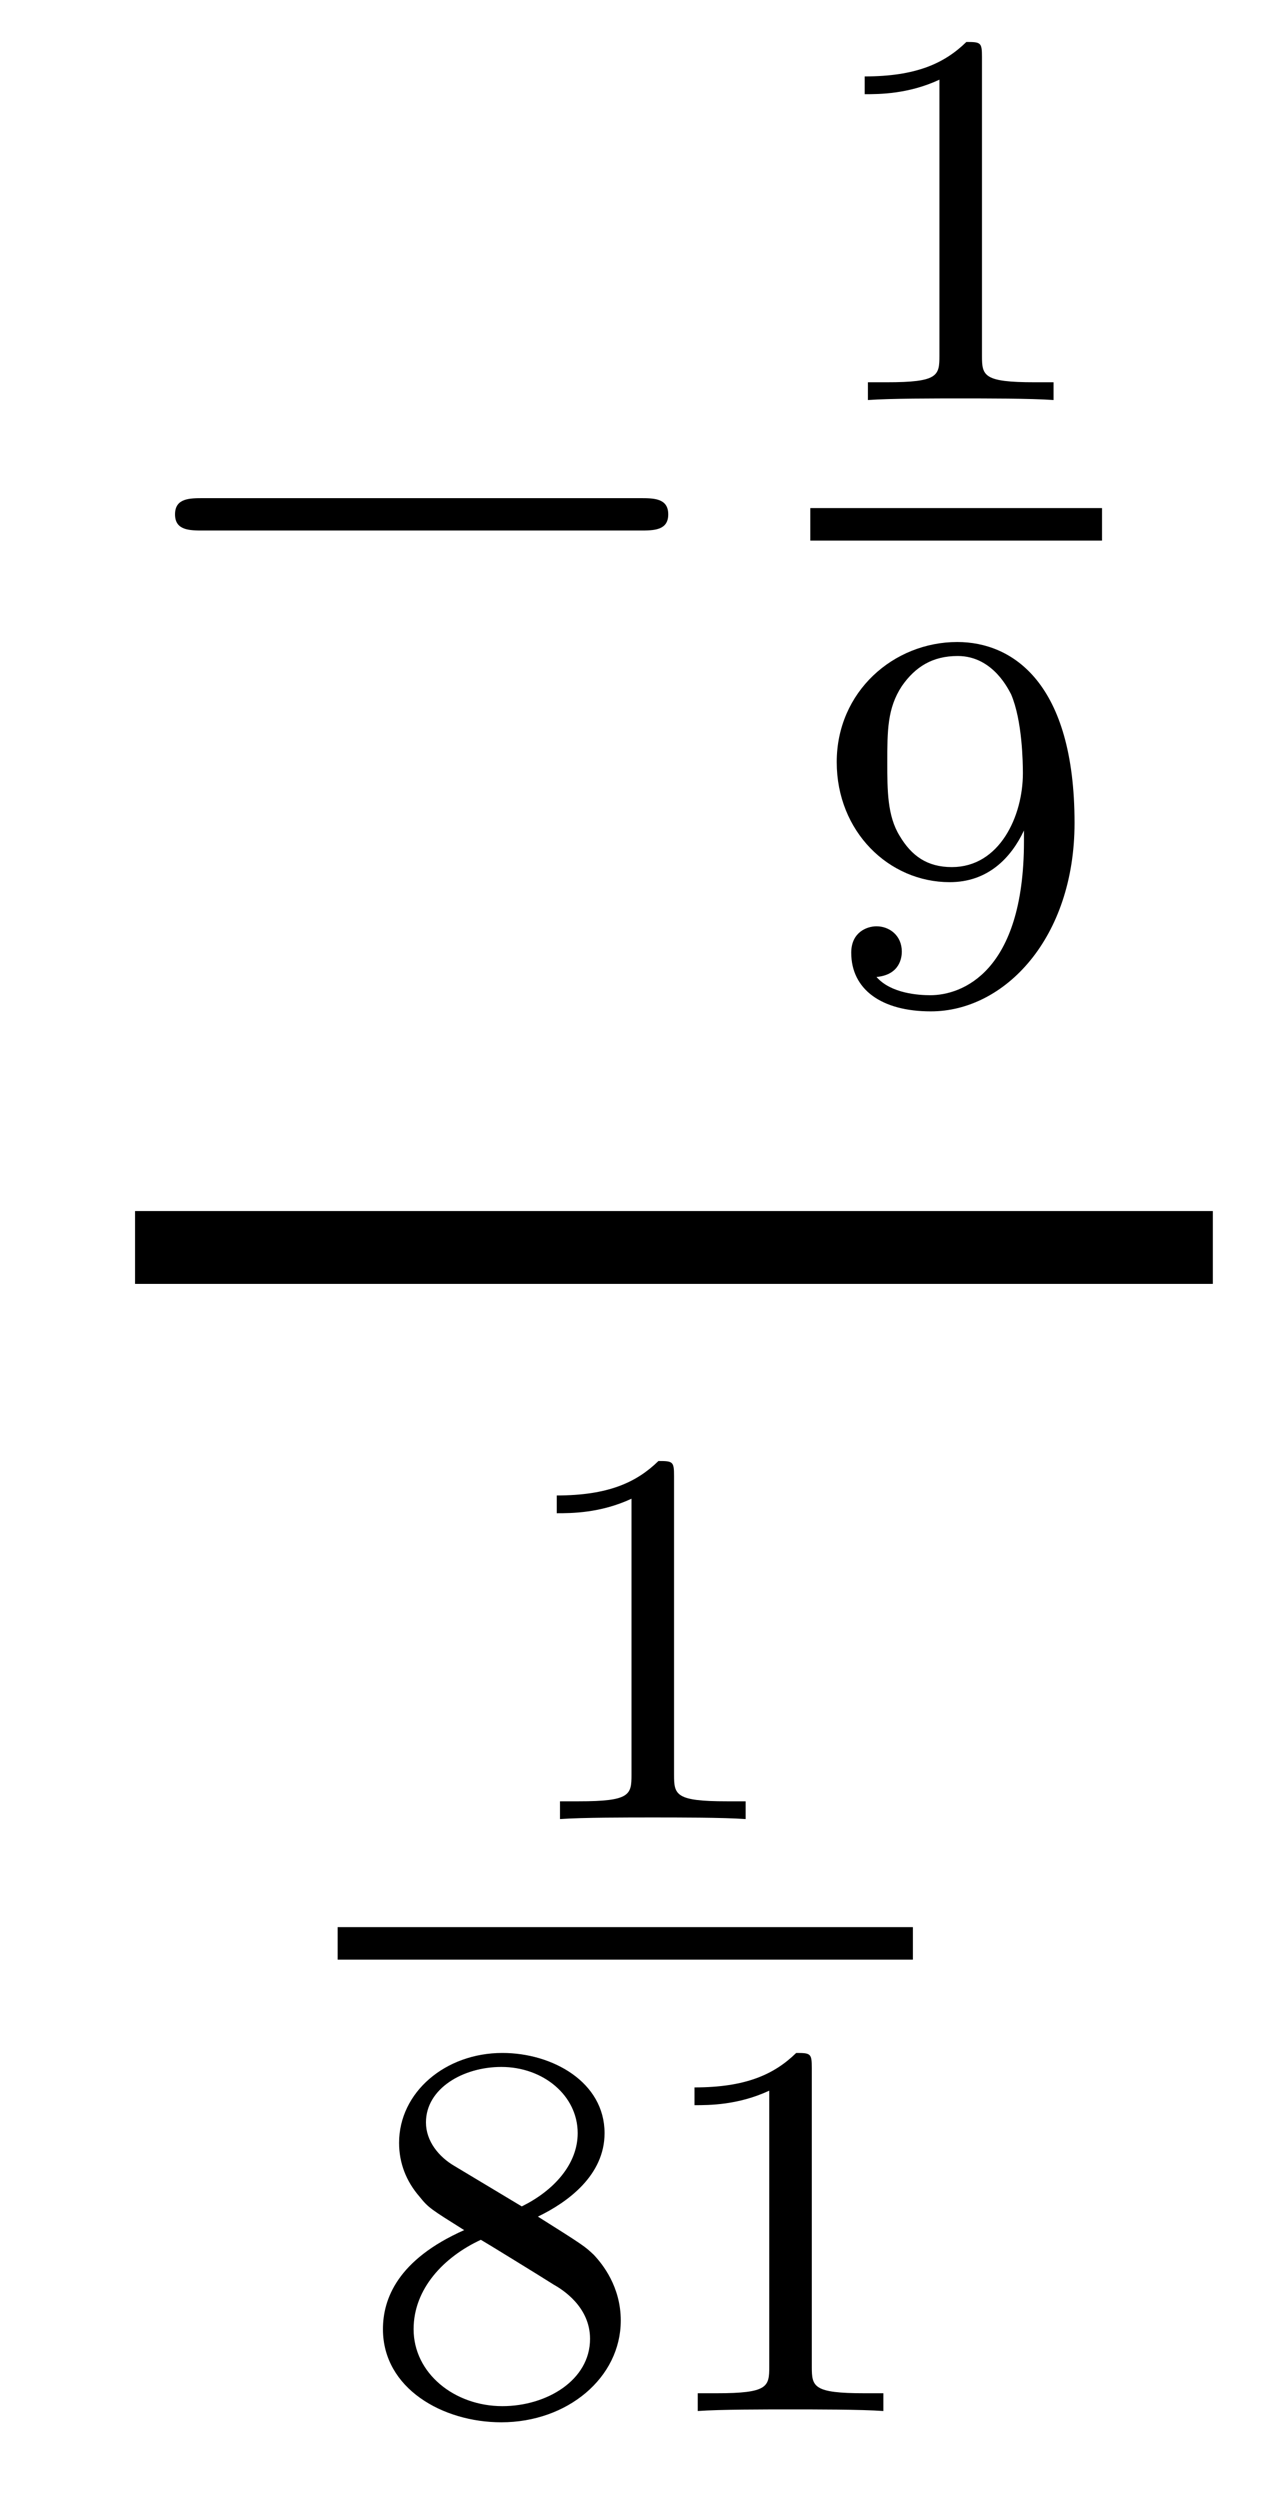 <?xml version='1.0'?>
<!-- This file was generated by dvisvgm 1.14.1 -->
<svg height='37pt' version='1.1' viewBox='0 -37 19 37' width='19pt' xmlns='http://www.w3.org/2000/svg' xmlns:xlink='http://www.w3.org/1999/xlink'>
<g id='page1'>
<g transform='matrix(1 0 0 1 -128 630)'>
<path d='M137.478 -659.149C137.681 -659.149 137.896 -659.149 137.896 -659.388C137.896 -659.628 137.681 -659.628 137.478 -659.628H131.011C130.808 -659.628 130.592 -659.628 130.592 -659.388C130.592 -659.149 130.808 -659.149 131.011 -659.149H137.478Z' fill-rule='evenodd'/>
<path d='M142.542 -666.156C142.542 -666.371 142.526 -666.379 142.311 -666.379C141.984 -666.06 141.562 -665.869 140.805 -665.869V-665.606C141.02 -665.606 141.45 -665.606 141.912 -665.821V-661.733C141.912 -661.438 141.889 -661.343 141.132 -661.343H140.853V-661.08C141.179 -661.104 141.865 -661.104 142.223 -661.104C142.582 -661.104 143.275 -661.104 143.602 -661.08V-661.343H143.323C142.566 -661.343 142.542 -661.438 142.542 -661.733V-666.156Z' fill-rule='evenodd'/>
<path d='M140 -659H144.32V-659.481H140'/>
<path d='M143.164 -654.551C143.164 -652.606 142.239 -652.272 141.777 -652.272C141.61 -652.272 141.195 -652.296 140.98 -652.542C141.331 -652.574 141.355 -652.837 141.355 -652.917C141.355 -653.156 141.172 -653.292 140.98 -653.292C140.837 -653.292 140.606 -653.204 140.606 -652.901C140.606 -652.359 141.052 -652.033 141.785 -652.033C142.877 -652.033 143.913 -653.116 143.913 -654.822C143.913 -656.893 142.996 -657.499 142.176 -657.499C141.235 -657.499 140.391 -656.766 140.391 -655.722C140.391 -654.694 141.163 -653.945 142.064 -653.945C142.63 -653.945 142.973 -654.304 143.164 -654.71V-654.551ZM142.096 -654.168C141.729 -654.168 141.498 -654.336 141.323 -654.63C141.14 -654.925 141.14 -655.308 141.14 -655.714C141.14 -656.184 141.14 -656.519 141.355 -656.846C141.554 -657.132 141.809 -657.292 142.183 -657.292C142.718 -657.292 142.948 -656.766 142.973 -656.726C143.14 -656.336 143.148 -655.714 143.148 -655.555C143.148 -654.925 142.805 -654.168 142.096 -654.168Z' fill-rule='evenodd'/>
<path d='M130 -648H145.961V-649.078H130'/>
<path d='M137.982 -645.156C137.982 -645.371 137.966 -645.379 137.751 -645.379C137.424 -645.06 137.002 -644.869 136.245 -644.869V-644.606C136.46 -644.606 136.89 -644.606 137.352 -644.821V-640.733C137.352 -640.438 137.329 -640.343 136.572 -640.343H136.293V-640.08C136.619 -640.104 137.305 -640.104 137.663 -640.104C138.022 -640.104 138.715 -640.104 139.042 -640.08V-640.343H138.763C138.006 -640.343 137.982 -640.438 137.982 -640.733V-645.156Z' fill-rule='evenodd'/>
<path d='M133 -638H141.519V-638.481H133'/>
<path d='M135.966 -634.197C136.412 -634.412 136.953 -634.81 136.953 -635.432C136.953 -636.189 136.181 -636.619 135.44 -636.619C134.595 -636.619 133.91 -636.037 133.91 -635.288C133.91 -634.993 134.013 -634.722 134.213 -634.492C134.348 -634.324 134.38 -634.308 134.874 -633.997C133.886 -633.559 133.671 -632.977 133.671 -632.531C133.671 -631.655 134.555 -631.153 135.424 -631.153C136.404 -631.153 137.193 -631.814 137.193 -632.659C137.193 -633.161 136.922 -633.495 136.794 -633.631C136.659 -633.758 136.651 -633.766 135.966 -634.197ZM134.73 -634.946C134.499 -635.081 134.308 -635.312 134.308 -635.591C134.308 -636.093 134.858 -636.412 135.424 -636.412C136.045 -636.412 136.555 -635.989 136.555 -635.432C136.555 -634.969 136.197 -634.579 135.727 -634.348L134.73 -634.946ZM135.121 -633.854C135.153 -633.838 136.061 -633.28 136.197 -633.192C136.324 -633.121 136.738 -632.866 136.738 -632.388C136.738 -631.774 136.093 -631.392 135.44 -631.392C134.73 -631.392 134.125 -631.878 134.125 -632.531C134.125 -633.129 134.571 -633.599 135.121 -633.854ZM140.022 -636.396C140.022 -636.611 140.006 -636.619 139.791 -636.619C139.464 -636.3 139.042 -636.109 138.285 -636.109V-635.846C138.5 -635.846 138.93 -635.846 139.392 -636.061V-631.973C139.392 -631.678 139.369 -631.583 138.612 -631.583H138.333V-631.32C138.659 -631.344 139.345 -631.344 139.703 -631.344C140.062 -631.344 140.755 -631.344 141.082 -631.32V-631.583H140.803C140.046 -631.583 140.022 -631.678 140.022 -631.973V-636.396Z' fill-rule='evenodd'/>
</g>
</g>
</svg>
